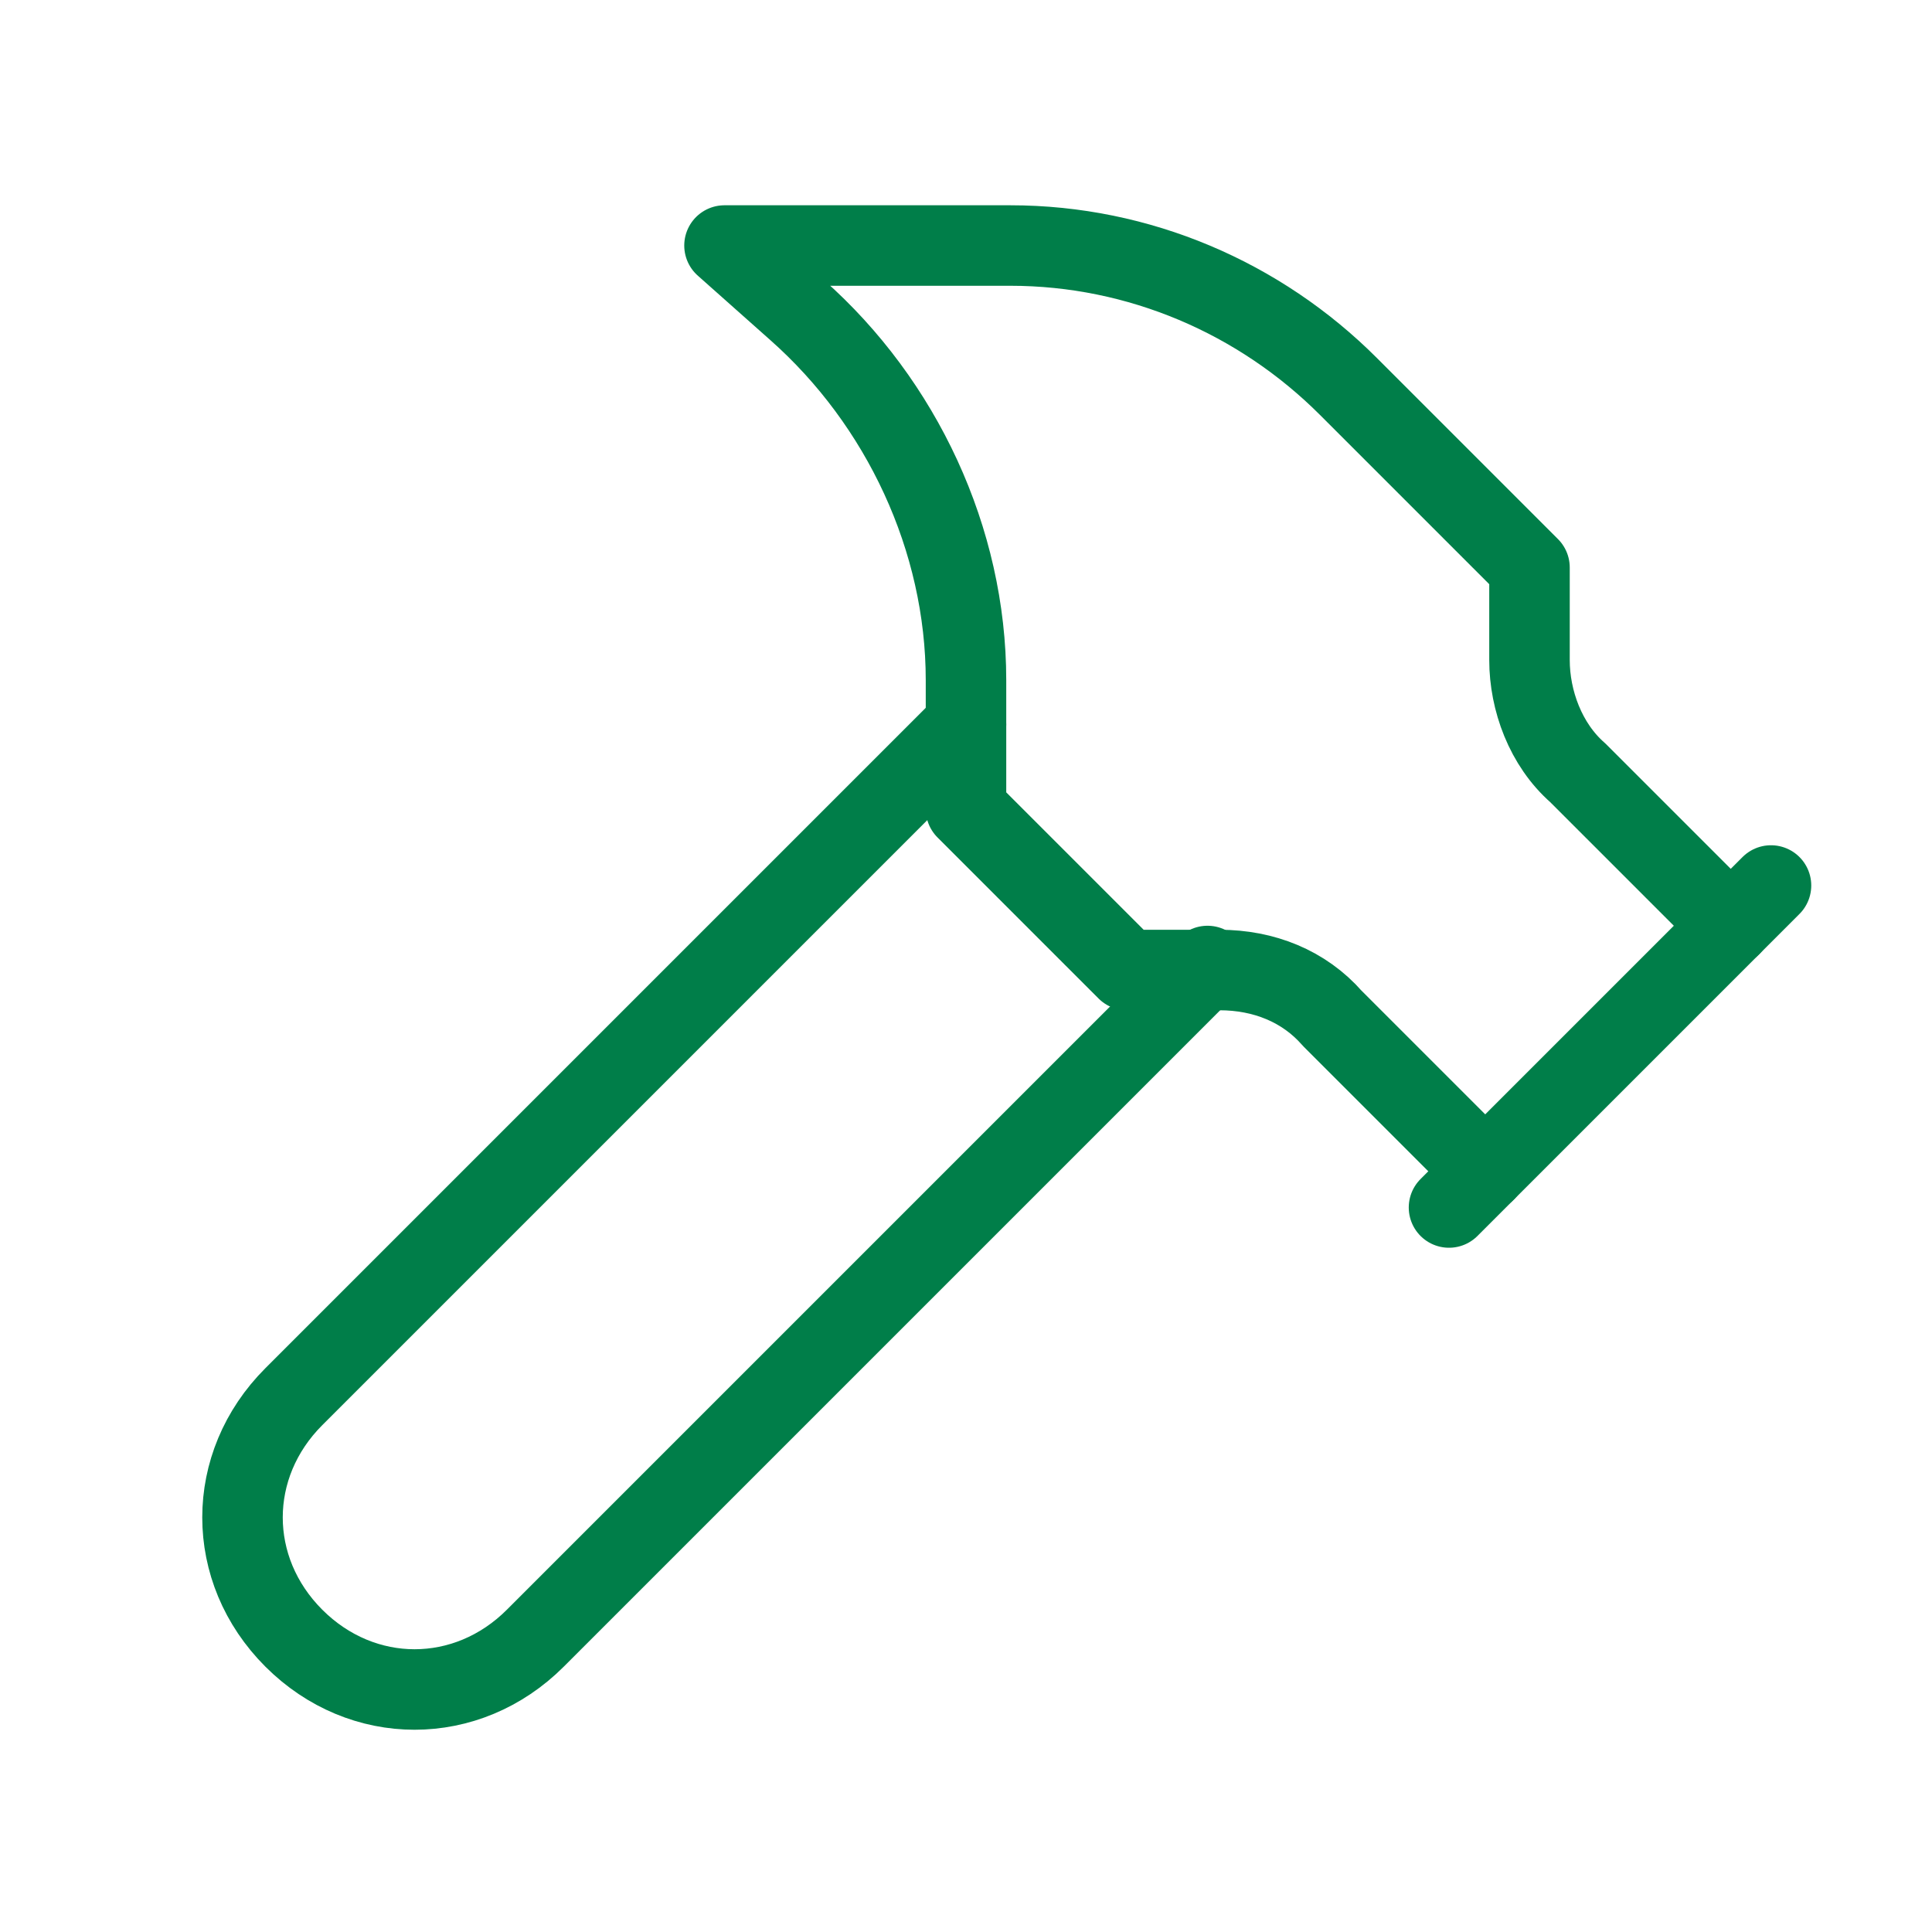 <?xml version="1.0" encoding="UTF-8"?>
<svg xmlns="http://www.w3.org/2000/svg" version="1.1" viewBox="0 0 48 48">
  <defs>
    <style>
      .cls-1 {
        fill: none;
        stroke: #007e49;
        stroke-linecap: round;
        stroke-linejoin: round;
        stroke-width: 2px;
      }
    </style>
  </defs>
  <!-- Generator: Adobe Illustrator 28.7.1, SVG Export Plug-In . SVG Version: 1.2.0 Build 142)  -->
  <g>
    <g id="Lager_1">
      <g id="Lager_1-2" data-name="Lager_1">
        <path class="cls-1" d="M30,24l-16.7,16.7c-1.7,1.7-4.3,1.7-6,0s-1.7-4.3,0-6l16.7-16.7"/>
        <path class="cls-1" d="M36,30l8-8"/>
        <path class="cls-1" d="M43,23l-3.8-3.8c-.8-.7-1.2-1.8-1.2-2.8v-2.3l-4.5-4.5c-2.2-2.2-5.2-3.5-8.4-3.5h-7.1l1.8,1.6c2.6,2.3,4.2,5.7,4.2,9.2v3.2l4,4h2.3c1.1,0,2.1.4,2.8,1.2l3.8,3.8"/>
      </g>
    </g>
  </g>
</svg>